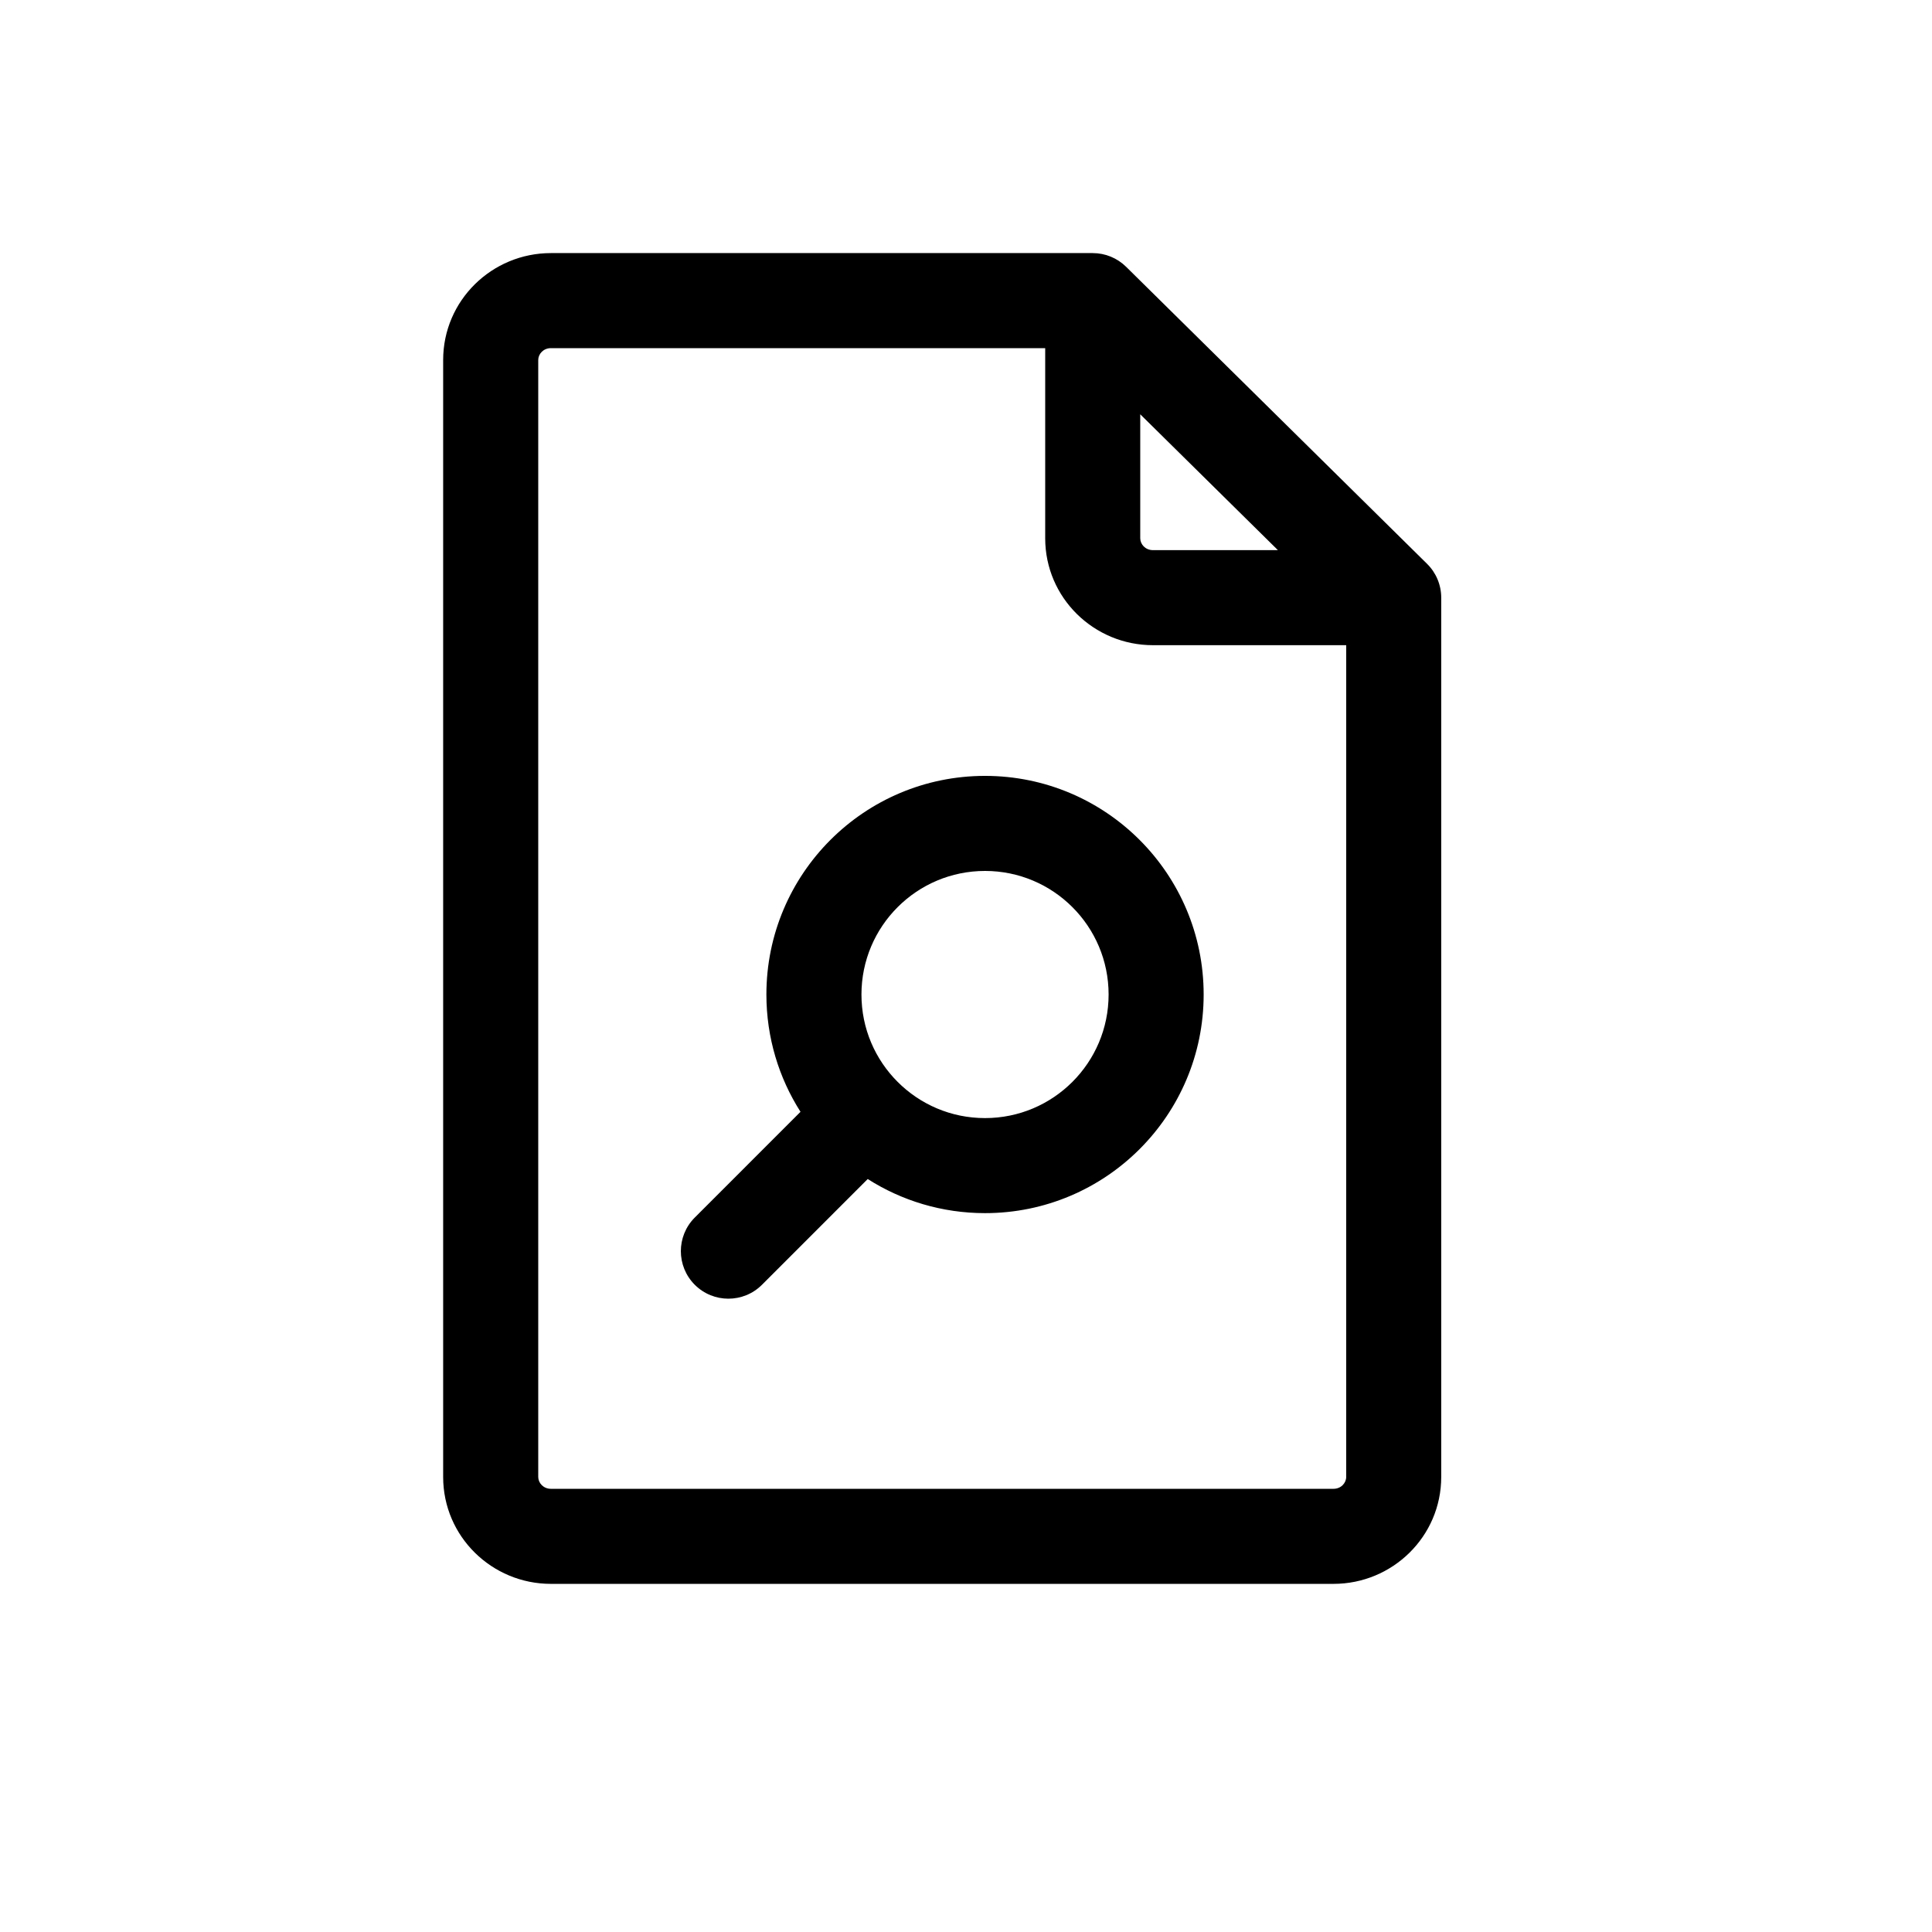 <?xml version="1.0" encoding="UTF-8"?>
<!-- Uploaded to: ICON Repo, www.svgrepo.com, Generator: ICON Repo Mixer Tools -->
<svg fill="#000000" width="800px" height="800px" version="1.1" viewBox="144 144 512 512" xmlns="http://www.w3.org/2000/svg">
 <g fill-rule="evenodd">
  <path d="m442.43 214.7c-2.359-2.324-5.535-3.629-8.848-3.629h-143.59c-15.609 0-28.551 12.531-28.551 28.34v295.99c0 15.809 12.941 28.34 28.551 28.34h207.4c15.609 0 28.547-12.531 28.547-28.34v-233.01c0-3.371-1.348-6.602-3.746-8.965zm3.746 39.09v32.852c0 1.582 1.348 3.148 3.359 3.148h33.121zm54.582 61.191h-51.223c-15.609 0-28.547-12.531-28.547-28.34v-50.379h-130.99c-2.012 0-3.359 1.566-3.359 3.148v295.99c0 1.582 1.348 3.148 3.359 3.148h207.4c2.012 0 3.359-1.566 3.359-3.148z"/>
  <path d="m405.04 374.81c-18.086 0-32.746 14.66-32.746 32.746 0 9.047 3.652 17.219 9.59 23.156 5.941 5.941 14.113 9.594 23.156 9.594 18.086 0 32.75-14.664 32.75-32.75 0-18.086-14.664-32.746-32.75-32.746zm-57.938 32.746c0-31.996 25.941-57.938 57.938-57.938 32 0 57.941 25.941 57.941 57.938 0 32-25.941 57.938-57.941 57.938-11.434 0-22.105-3.32-31.086-9.039l-28.02 28.023c-4.918 4.918-12.895 4.918-17.812 0-4.918-4.918-4.918-12.895 0-17.812l28.02-28.023c-5.719-8.98-9.039-19.652-9.039-31.086z"/>
 </g>
</svg>